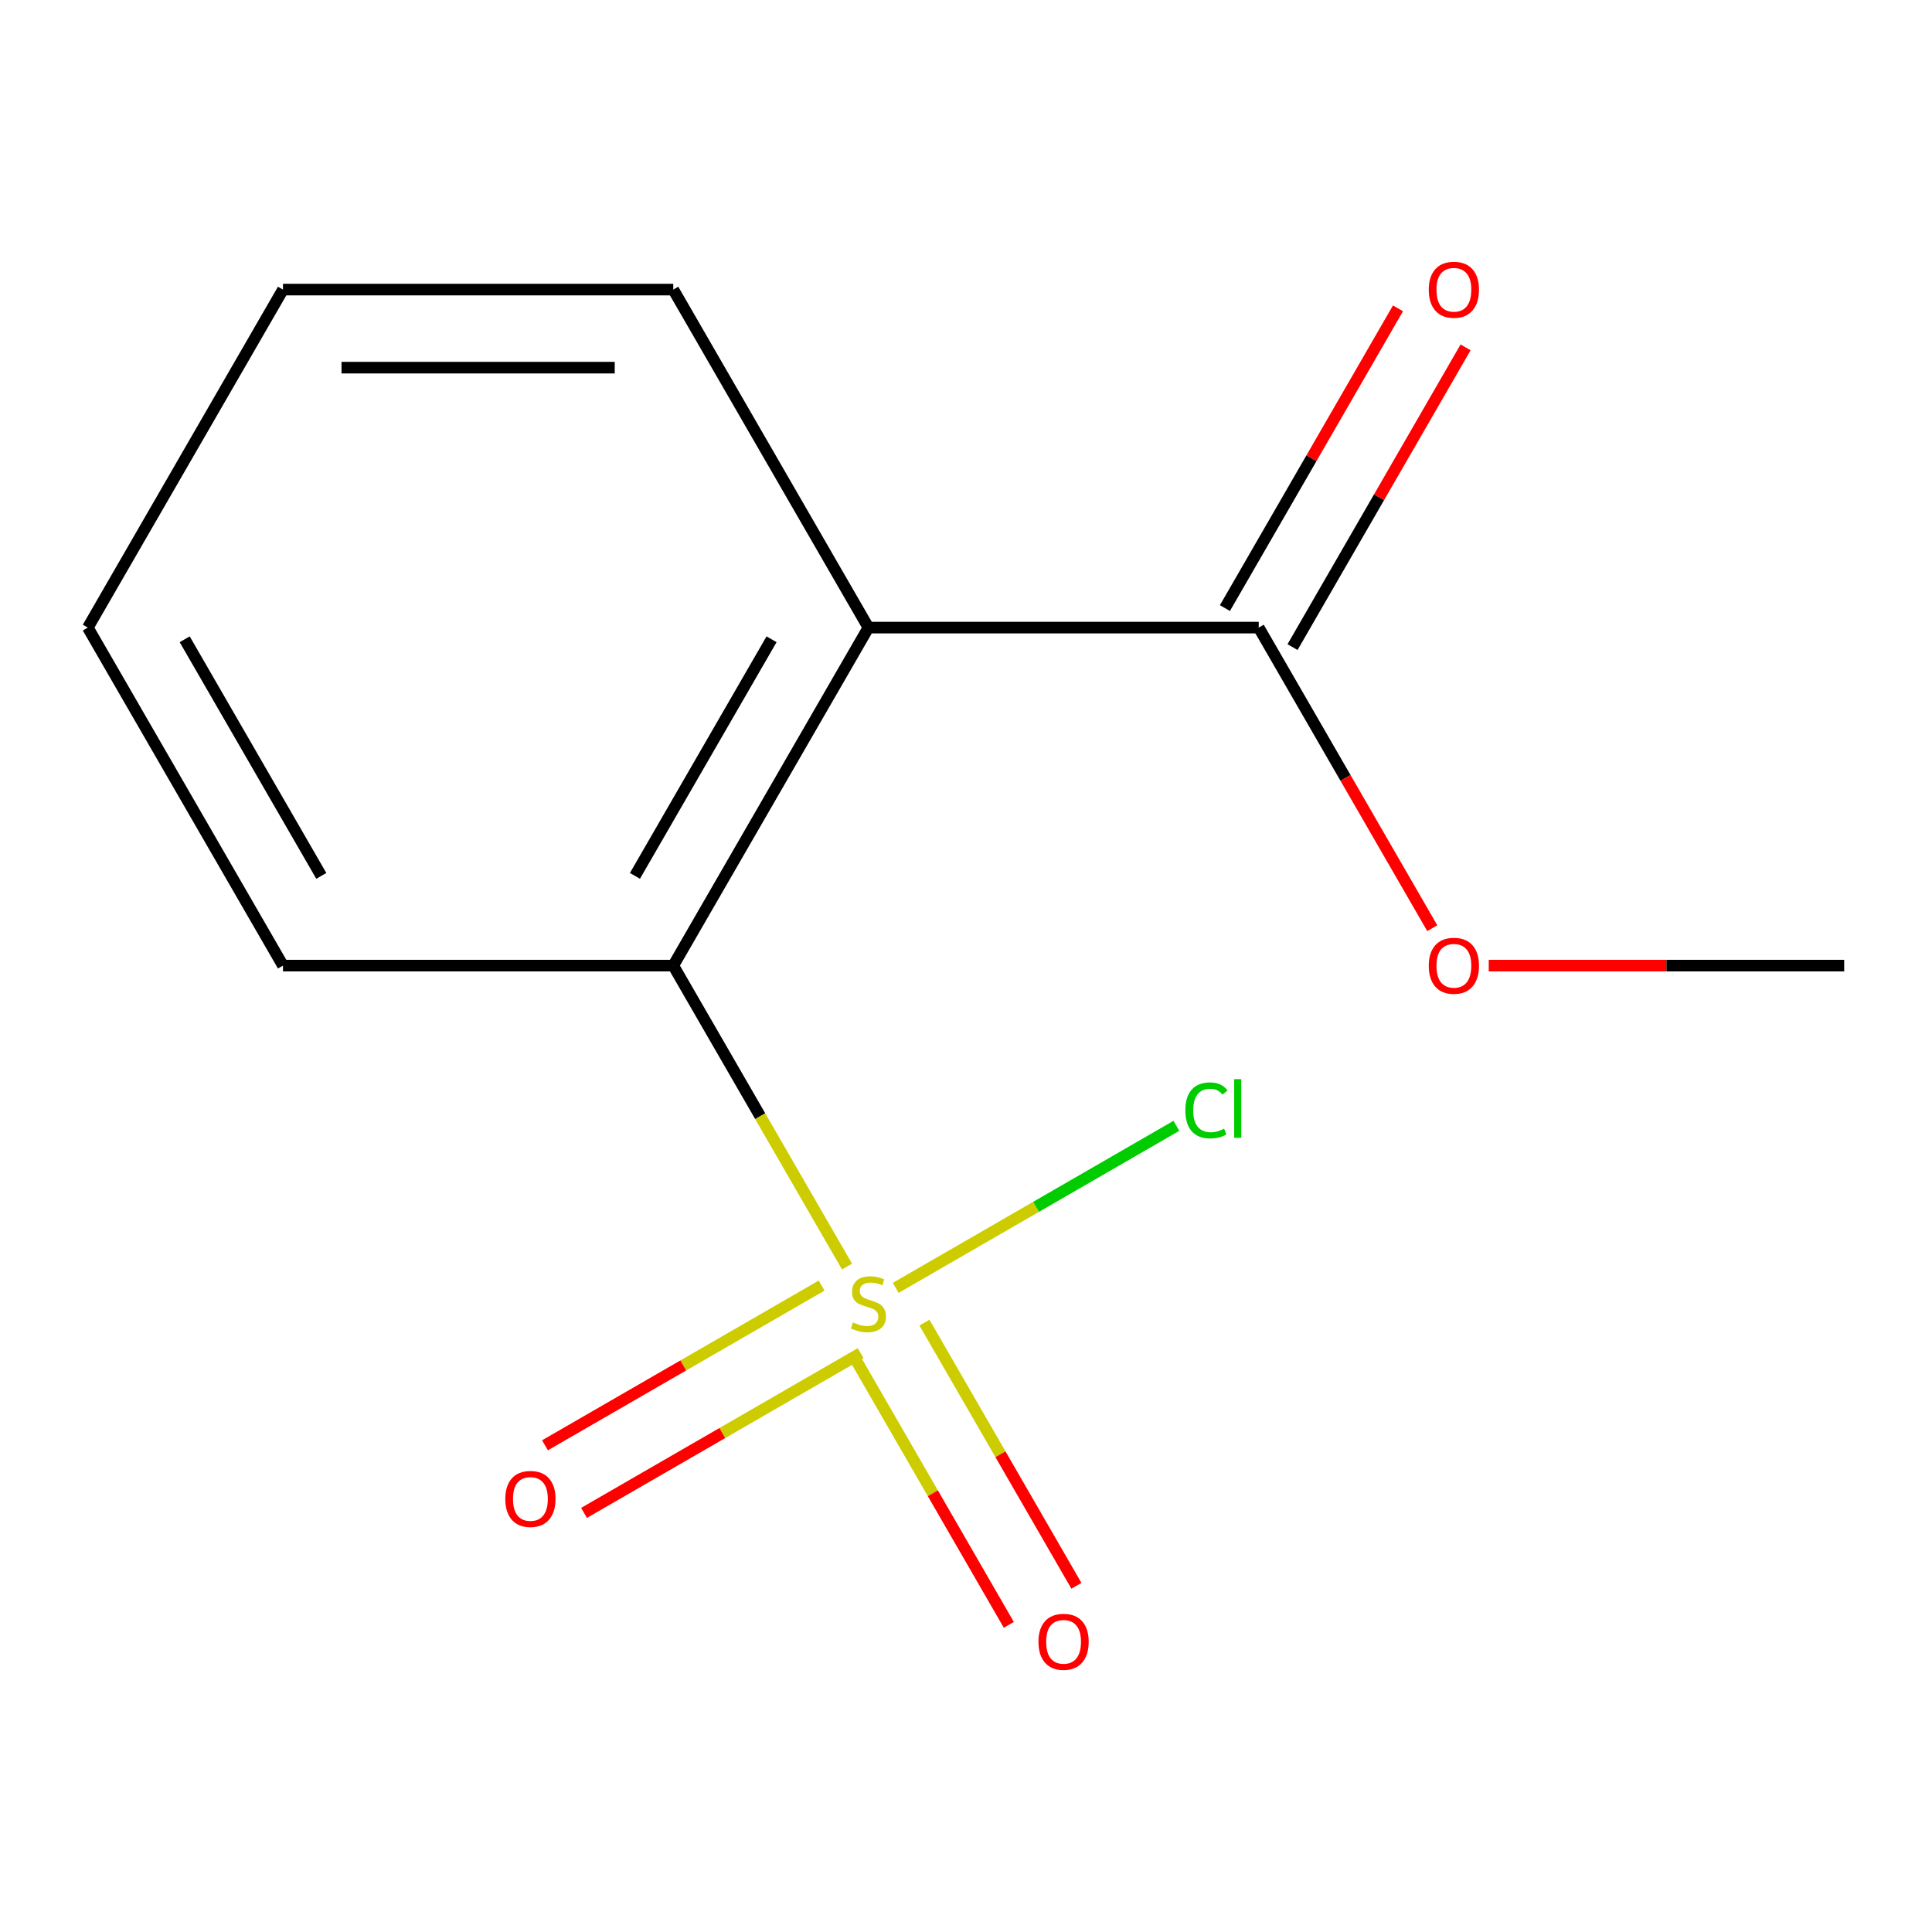 <?xml version='1.0' encoding='iso-8859-1'?>
<svg version='1.1' baseProfile='full'
              xmlns='http://www.w3.org/2000/svg'
                      xmlns:rdkit='http://www.rdkit.org/xml'
                      xmlns:xlink='http://www.w3.org/1999/xlink'
                  xml:space='preserve'
width='1000px' height='1000px' viewBox='0 0 1000 1000'>
<!-- END OF HEADER -->
<rect style='opacity:1.0;fill:#FFFFFF;stroke:none' width='1000' height='1000' x='0' y='0'> </rect>
<path class='bond-1' d='M 438.427,655.584 L 393.456,577.692' style='fill:none;fill-rule:evenodd;stroke:#CCCC00;stroke-width:6px;stroke-linecap:butt;stroke-linejoin:miter;stroke-opacity:1' />
<path class='bond-1' d='M 393.456,577.692 L 348.485,499.8' style='fill:none;fill-rule:evenodd;stroke:#000000;stroke-width:6px;stroke-linecap:butt;stroke-linejoin:miter;stroke-opacity:1' />
<path class='bond-3' d='M 443.506,704.786 L 482.832,772.901' style='fill:none;fill-rule:evenodd;stroke:#CCCC00;stroke-width:6px;stroke-linecap:butt;stroke-linejoin:miter;stroke-opacity:1' />
<path class='bond-3' d='M 482.832,772.901 L 522.158,841.015' style='fill:none;fill-rule:evenodd;stroke:#FF0000;stroke-width:6px;stroke-linecap:butt;stroke-linejoin:miter;stroke-opacity:1' />
<path class='bond-3' d='M 478.497,684.584 L 517.823,752.699' style='fill:none;fill-rule:evenodd;stroke:#CCCC00;stroke-width:6px;stroke-linecap:butt;stroke-linejoin:miter;stroke-opacity:1' />
<path class='bond-3' d='M 517.823,752.699 L 557.149,820.813' style='fill:none;fill-rule:evenodd;stroke:#FF0000;stroke-width:6px;stroke-linecap:butt;stroke-linejoin:miter;stroke-opacity:1' />
<path class='bond-4' d='M 425.263,665.417 L 353.673,706.75' style='fill:none;fill-rule:evenodd;stroke:#CCCC00;stroke-width:6px;stroke-linecap:butt;stroke-linejoin:miter;stroke-opacity:1' />
<path class='bond-4' d='M 353.673,706.75 L 282.082,748.083' style='fill:none;fill-rule:evenodd;stroke:#FF0000;stroke-width:6px;stroke-linecap:butt;stroke-linejoin:miter;stroke-opacity:1' />
<path class='bond-4' d='M 445.465,700.408 L 373.875,741.741' style='fill:none;fill-rule:evenodd;stroke:#CCCC00;stroke-width:6px;stroke-linecap:butt;stroke-linejoin:miter;stroke-opacity:1' />
<path class='bond-4' d='M 373.875,741.741 L 302.284,783.074' style='fill:none;fill-rule:evenodd;stroke:#FF0000;stroke-width:6px;stroke-linecap:butt;stroke-linejoin:miter;stroke-opacity:1' />
<path class='bond-5' d='M 463.625,666.596 L 536.256,624.663' style='fill:none;fill-rule:evenodd;stroke:#CCCC00;stroke-width:6px;stroke-linecap:butt;stroke-linejoin:miter;stroke-opacity:1' />
<path class='bond-5' d='M 536.256,624.663 L 608.887,582.73' style='fill:none;fill-rule:evenodd;stroke:#00CC00;stroke-width:6px;stroke-linecap:butt;stroke-linejoin:miter;stroke-opacity:1' />
<path class='bond-0' d='M 449.495,324.845 L 348.485,499.8' style='fill:none;fill-rule:evenodd;stroke:#000000;stroke-width:6px;stroke-linecap:butt;stroke-linejoin:miter;stroke-opacity:1' />
<path class='bond-0' d='M 399.353,330.887 L 328.645,453.355' style='fill:none;fill-rule:evenodd;stroke:#000000;stroke-width:6px;stroke-linecap:butt;stroke-linejoin:miter;stroke-opacity:1' />
<path class='bond-2' d='M 449.495,324.845 L 651.515,324.845' style='fill:none;fill-rule:evenodd;stroke:#000000;stroke-width:6px;stroke-linecap:butt;stroke-linejoin:miter;stroke-opacity:1' />
<path class='bond-8' d='M 449.495,324.845 L 348.485,149.891' style='fill:none;fill-rule:evenodd;stroke:#000000;stroke-width:6px;stroke-linecap:butt;stroke-linejoin:miter;stroke-opacity:1' />
<path class='bond-9' d='M 348.485,499.8 L 146.465,499.8' style='fill:none;fill-rule:evenodd;stroke:#000000;stroke-width:6px;stroke-linecap:butt;stroke-linejoin:miter;stroke-opacity:1' />
<path class='bond-6' d='M 669.011,334.946 L 713.797,257.374' style='fill:none;fill-rule:evenodd;stroke:#000000;stroke-width:6px;stroke-linecap:butt;stroke-linejoin:miter;stroke-opacity:1' />
<path class='bond-6' d='M 713.797,257.374 L 758.583,179.802' style='fill:none;fill-rule:evenodd;stroke:#FF0000;stroke-width:6px;stroke-linecap:butt;stroke-linejoin:miter;stroke-opacity:1' />
<path class='bond-6' d='M 634.02,314.744 L 678.806,237.172' style='fill:none;fill-rule:evenodd;stroke:#000000;stroke-width:6px;stroke-linecap:butt;stroke-linejoin:miter;stroke-opacity:1' />
<path class='bond-6' d='M 678.806,237.172 L 723.592,159.6' style='fill:none;fill-rule:evenodd;stroke:#FF0000;stroke-width:6px;stroke-linecap:butt;stroke-linejoin:miter;stroke-opacity:1' />
<path class='bond-7' d='M 651.515,324.845 L 696.428,402.637' style='fill:none;fill-rule:evenodd;stroke:#000000;stroke-width:6px;stroke-linecap:butt;stroke-linejoin:miter;stroke-opacity:1' />
<path class='bond-7' d='M 696.428,402.637 L 741.342,480.429' style='fill:none;fill-rule:evenodd;stroke:#FF0000;stroke-width:6px;stroke-linecap:butt;stroke-linejoin:miter;stroke-opacity:1' />
<path class='bond-10' d='M 770.576,499.8 L 862.561,499.8' style='fill:none;fill-rule:evenodd;stroke:#FF0000;stroke-width:6px;stroke-linecap:butt;stroke-linejoin:miter;stroke-opacity:1' />
<path class='bond-10' d='M 862.561,499.8 L 954.545,499.8' style='fill:none;fill-rule:evenodd;stroke:#000000;stroke-width:6px;stroke-linecap:butt;stroke-linejoin:miter;stroke-opacity:1' />
<path class='bond-13' d='M 348.485,149.891 L 146.465,149.891' style='fill:none;fill-rule:evenodd;stroke:#000000;stroke-width:6px;stroke-linecap:butt;stroke-linejoin:miter;stroke-opacity:1' />
<path class='bond-13' d='M 318.182,190.295 L 176.768,190.295' style='fill:none;fill-rule:evenodd;stroke:#000000;stroke-width:6px;stroke-linecap:butt;stroke-linejoin:miter;stroke-opacity:1' />
<path class='bond-12' d='M 146.465,499.8 L 45.455,324.845' style='fill:none;fill-rule:evenodd;stroke:#000000;stroke-width:6px;stroke-linecap:butt;stroke-linejoin:miter;stroke-opacity:1' />
<path class='bond-12' d='M 166.304,453.355 L 95.597,330.887' style='fill:none;fill-rule:evenodd;stroke:#000000;stroke-width:6px;stroke-linecap:butt;stroke-linejoin:miter;stroke-opacity:1' />
<path class='bond-11' d='M 146.465,149.891 L 45.455,324.845' style='fill:none;fill-rule:evenodd;stroke:#000000;stroke-width:6px;stroke-linecap:butt;stroke-linejoin:miter;stroke-opacity:1' />
<path  class='atom-0' d='M 441.495 684.475
Q 441.815 684.595, 443.135 685.155
Q 444.455 685.715, 445.895 686.075
Q 447.375 686.395, 448.815 686.395
Q 451.495 686.395, 453.055 685.115
Q 454.615 683.795, 454.615 681.515
Q 454.615 679.955, 453.815 678.995
Q 453.055 678.035, 451.855 677.515
Q 450.655 676.995, 448.655 676.395
Q 446.135 675.635, 444.615 674.915
Q 443.135 674.195, 442.055 672.675
Q 441.015 671.155, 441.015 668.595
Q 441.015 665.035, 443.415 662.835
Q 445.855 660.635, 450.655 660.635
Q 453.935 660.635, 457.655 662.195
L 456.735 665.275
Q 453.335 663.875, 450.775 663.875
Q 448.015 663.875, 446.495 665.035
Q 444.975 666.155, 445.015 668.115
Q 445.015 669.635, 445.775 670.555
Q 446.575 671.475, 447.695 671.995
Q 448.855 672.515, 450.775 673.115
Q 453.335 673.915, 454.855 674.715
Q 456.375 675.515, 457.455 677.155
Q 458.575 678.755, 458.575 681.515
Q 458.575 685.435, 455.935 687.555
Q 453.335 689.635, 448.975 689.635
Q 446.455 689.635, 444.535 689.075
Q 442.655 688.555, 440.415 687.635
L 441.495 684.475
' fill='#CCCC00'/>
<path  class='atom-4' d='M 537.505 849.789
Q 537.505 842.989, 540.865 839.189
Q 544.225 835.389, 550.505 835.389
Q 556.785 835.389, 560.145 839.189
Q 563.505 842.989, 563.505 849.789
Q 563.505 856.669, 560.105 860.589
Q 556.705 864.469, 550.505 864.469
Q 544.265 864.469, 540.865 860.589
Q 537.505 856.709, 537.505 849.789
M 550.505 861.269
Q 554.825 861.269, 557.145 858.389
Q 559.505 855.469, 559.505 849.789
Q 559.505 844.229, 557.145 841.429
Q 554.825 838.589, 550.505 838.589
Q 546.185 838.589, 543.825 841.389
Q 541.505 844.189, 541.505 849.789
Q 541.505 855.509, 543.825 858.389
Q 546.185 861.269, 550.505 861.269
' fill='#FF0000'/>
<path  class='atom-5' d='M 261.54 775.845
Q 261.54 769.045, 264.9 765.245
Q 268.26 761.445, 274.54 761.445
Q 280.82 761.445, 284.18 765.245
Q 287.54 769.045, 287.54 775.845
Q 287.54 782.725, 284.14 786.645
Q 280.74 790.525, 274.54 790.525
Q 268.3 790.525, 264.9 786.645
Q 261.54 782.765, 261.54 775.845
M 274.54 787.325
Q 278.86 787.325, 281.18 784.445
Q 283.54 781.525, 283.54 775.845
Q 283.54 770.285, 281.18 767.485
Q 278.86 764.645, 274.54 764.645
Q 270.22 764.645, 267.86 767.445
Q 265.54 770.245, 265.54 775.845
Q 265.54 781.565, 267.86 784.445
Q 270.22 787.325, 274.54 787.325
' fill='#FF0000'/>
<path  class='atom-6' d='M 613.53 574.725
Q 613.53 567.685, 616.81 564.005
Q 620.13 560.285, 626.41 560.285
Q 632.25 560.285, 635.37 564.405
L 632.73 566.565
Q 630.45 563.565, 626.41 563.565
Q 622.13 563.565, 619.85 566.445
Q 617.61 569.285, 617.61 574.725
Q 617.61 580.325, 619.93 583.205
Q 622.29 586.085, 626.85 586.085
Q 629.97 586.085, 633.61 584.205
L 634.73 587.205
Q 633.25 588.165, 631.01 588.725
Q 628.77 589.285, 626.29 589.285
Q 620.13 589.285, 616.81 585.525
Q 613.53 581.765, 613.53 574.725
' fill='#00CC00'/>
<path  class='atom-6' d='M 638.81 558.565
L 642.49 558.565
L 642.49 588.925
L 638.81 588.925
L 638.81 558.565
' fill='#00CC00'/>
<path  class='atom-7' d='M 739.525 149.971
Q 739.525 143.171, 742.885 139.371
Q 746.245 135.571, 752.525 135.571
Q 758.805 135.571, 762.165 139.371
Q 765.525 143.171, 765.525 149.971
Q 765.525 156.851, 762.125 160.771
Q 758.725 164.651, 752.525 164.651
Q 746.285 164.651, 742.885 160.771
Q 739.525 156.891, 739.525 149.971
M 752.525 161.451
Q 756.845 161.451, 759.165 158.571
Q 761.525 155.651, 761.525 149.971
Q 761.525 144.411, 759.165 141.611
Q 756.845 138.771, 752.525 138.771
Q 748.205 138.771, 745.845 141.571
Q 743.525 144.371, 743.525 149.971
Q 743.525 155.691, 745.845 158.571
Q 748.205 161.451, 752.525 161.451
' fill='#FF0000'/>
<path  class='atom-8' d='M 739.525 499.88
Q 739.525 493.08, 742.885 489.28
Q 746.245 485.48, 752.525 485.48
Q 758.805 485.48, 762.165 489.28
Q 765.525 493.08, 765.525 499.88
Q 765.525 506.76, 762.125 510.68
Q 758.725 514.56, 752.525 514.56
Q 746.285 514.56, 742.885 510.68
Q 739.525 506.8, 739.525 499.88
M 752.525 511.36
Q 756.845 511.36, 759.165 508.48
Q 761.525 505.56, 761.525 499.88
Q 761.525 494.32, 759.165 491.52
Q 756.845 488.68, 752.525 488.68
Q 748.205 488.68, 745.845 491.48
Q 743.525 494.28, 743.525 499.88
Q 743.525 505.6, 745.845 508.48
Q 748.205 511.36, 752.525 511.36
' fill='#FF0000'/>
</svg>

